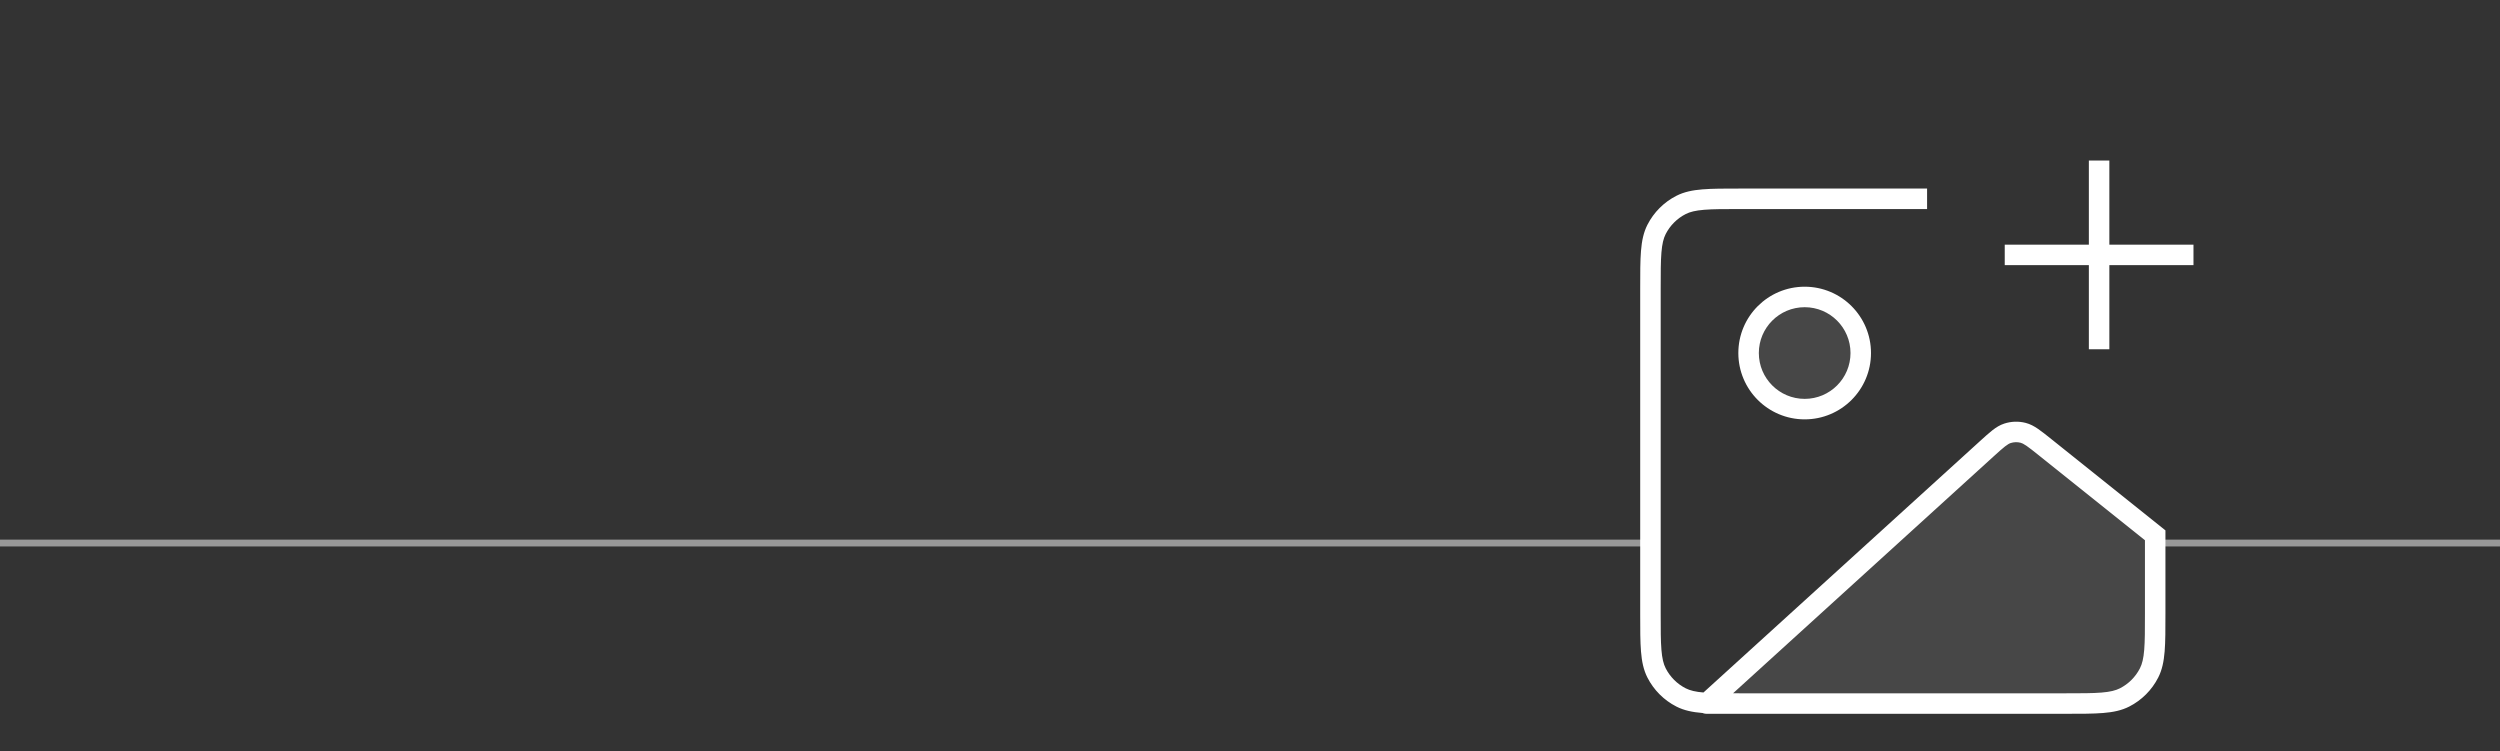 <svg width="366" height="110" viewBox="0 0 366 110" fill="none" xmlns="http://www.w3.org/2000/svg">
<rect x="0" y="0" width="366" height="110" fill="#333333" stroke="none"/>
<rect opacity="0.5" y="79" width="241.625" height="1" fill="white"/>
<rect opacity="0.5" x="315.625" y="79" width="50.625" height="1" fill="white"/>
<path d="M256.121 97.287L290.847 65.718C292.319 64.379 293.055 63.71 293.895 63.437C294.636 63.197 295.429 63.172 296.183 63.365C297.038 63.584 297.815 64.206 299.369 65.449L310.852 74.635C312.405 75.877 313.181 76.498 313.768 77.246C314.506 78.186 315.029 79.276 315.302 80.439C315.52 81.365 315.52 82.359 315.52 84.347C315.52 90.255 315.52 94.966 314.527 97.287C313.281 100.199 313.765 100.762 310.852 102.008C308.532 103.001 302.773 103.001 296.865 103.001H258.33C255.691 103.001 252.059 103.019 251.478 102.508C250.974 102.065 253.03 101.386 253.105 100.719C253.191 99.95 254.168 99.062 256.121 97.287Z" fill="white" fill-opacity="0.1"/>
<path d="M264.204 59.896C268.738 59.896 272.414 56.22 272.414 51.685C272.414 47.151 268.738 43.475 264.204 43.475C259.669 43.475 255.993 47.151 255.993 51.685C255.993 56.22 259.669 59.896 264.204 59.896Z" fill="white" fill-opacity="0.1"/>
<path d="M305.809 49.632V51.132H308.809V49.632H305.809ZM308.809 25V23.5H305.809V25H308.809ZM294.993 35.816H293.493V38.816H294.993V35.816ZM319.625 38.816H321.125V35.816H319.625V38.816ZM280.625 30.605H282.125V27.605H280.625V30.605ZM246.108 102.105L246.789 100.769L246.789 100.769L246.108 102.105ZM242.52 98.517L241.183 99.198H241.183L242.52 98.517ZM311.037 102.105L310.356 100.769L310.356 100.769L311.037 102.105ZM314.625 98.517L313.288 97.836L313.288 97.836L314.625 98.517ZM242.52 33.588L241.183 32.907H241.183L242.52 33.588ZM246.108 30L245.427 28.664H245.427L246.108 30ZM290.847 65.717L291.856 66.826H291.856L290.847 65.717ZM249.836 103L248.827 101.89C248.368 102.307 248.213 102.963 248.436 103.541C248.66 104.119 249.216 104.5 249.836 104.5V103ZM315.52 78.368H317.02V77.647L316.457 77.197L315.52 78.368ZM299.369 65.448L300.306 64.276L299.369 65.448ZM282.678 104.5H284.178V101.5H282.678V104.5ZM293.895 63.436L293.432 62.01L293.895 63.436ZM296.183 63.364L295.811 64.817L296.183 63.364ZM308.809 49.632V25H305.809V49.632H308.809ZM294.993 38.816H319.625V35.816H294.993V38.816ZM270.914 51.684C270.914 55.39 267.91 58.395 264.204 58.395V61.395C269.567 61.395 273.914 57.047 273.914 51.684H270.914ZM264.204 58.395C260.498 58.395 257.493 55.39 257.493 51.684H254.493C254.493 57.047 258.841 61.395 264.204 61.395V58.395ZM257.493 51.684C257.493 47.978 260.498 44.974 264.204 44.974V41.974C258.841 41.974 254.493 46.321 254.493 51.684H257.493ZM264.204 44.974C267.91 44.974 270.914 47.978 270.914 51.684H273.914C273.914 46.321 269.567 41.974 264.204 41.974V44.974ZM302.383 101.5H254.762V104.5H302.383V101.5ZM243.125 89.863V42.242H240.125V89.863H243.125ZM254.762 30.605H280.625V27.605H254.762V30.605ZM254.762 101.5C252.438 101.5 250.785 101.499 249.491 101.393C248.215 101.289 247.42 101.09 246.789 100.769L245.427 103.442C246.552 104.015 247.785 104.264 249.247 104.383C250.691 104.501 252.487 104.5 254.762 104.5V101.5ZM240.125 89.863C240.125 92.138 240.124 93.934 240.242 95.378C240.361 96.84 240.61 98.073 241.183 99.198L243.856 97.836C243.535 97.204 243.336 96.41 243.232 95.134C243.126 93.84 243.125 92.187 243.125 89.863H240.125ZM246.789 100.769C245.526 100.125 244.5 99.099 243.856 97.836L241.183 99.198C242.114 101.025 243.6 102.511 245.427 103.442L246.789 100.769ZM302.383 104.5C304.657 104.5 306.453 104.501 307.898 104.383C309.36 104.264 310.593 104.015 311.718 103.442L310.356 100.769C309.724 101.09 308.93 101.289 307.653 101.393C306.36 101.499 304.707 101.5 302.383 101.5V104.5ZM314.02 89.863C314.02 92.187 314.019 93.84 313.913 95.134C313.809 96.41 313.61 97.204 313.288 97.836L315.961 99.198C316.535 98.073 316.783 96.84 316.903 95.378C317.021 93.934 317.02 92.138 317.02 89.863H314.02ZM311.718 103.442C313.545 102.511 315.03 101.025 315.961 99.198L313.288 97.836C312.645 99.099 311.618 100.125 310.356 100.769L311.718 103.442ZM243.125 42.242C243.125 39.918 243.126 38.266 243.232 36.972C243.336 35.695 243.535 34.901 243.856 34.269L241.183 32.907C240.61 34.032 240.361 35.265 240.242 36.727C240.124 38.172 240.125 39.968 240.125 42.242H243.125ZM254.762 27.605C252.487 27.605 250.691 27.604 249.247 27.722C247.785 27.841 246.552 28.09 245.427 28.664L246.789 31.337C247.42 31.015 248.215 30.816 249.491 30.712C250.785 30.606 252.438 30.605 254.762 30.605V27.605ZM243.856 34.269C244.5 33.007 245.526 31.98 246.789 31.337L245.427 28.664C243.6 29.595 242.114 31.08 241.183 32.907L243.856 34.269ZM289.838 64.607L248.827 101.89L250.845 104.11L291.856 66.826L289.838 64.607ZM316.457 77.197L300.306 64.276L298.432 66.619L314.583 79.54L316.457 77.197ZM249.836 104.5H282.678V101.5H249.836V104.5ZM291.856 66.826C292.609 66.142 293.113 65.686 293.531 65.36C293.933 65.046 294.17 64.924 294.359 64.863L293.432 62.01C292.781 62.221 292.229 62.571 291.686 62.994C291.158 63.406 290.558 63.953 289.838 64.607L291.856 66.826ZM300.306 64.276C299.547 63.669 298.913 63.161 298.36 62.783C297.791 62.395 297.219 62.081 296.556 61.911L295.811 64.817C296.003 64.866 296.247 64.973 296.668 65.261C297.106 65.56 297.637 65.984 298.432 66.619L300.306 64.276ZM294.359 64.863C294.829 64.71 295.332 64.695 295.811 64.817L296.556 61.911C295.526 61.647 294.443 61.681 293.432 62.01L294.359 64.863ZM314.02 78.368V89.863H317.02V78.368H314.02Z" fill="white"/>
</svg>
